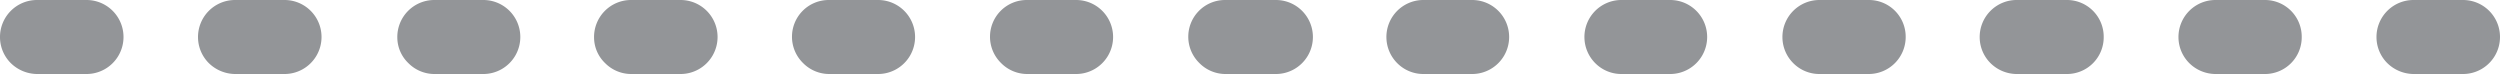 <svg xmlns="http://www.w3.org/2000/svg" id="Capa_1" data-name="Capa 1" viewBox="0 0 97.97 2.9"><defs><style>.cls-1{fill:#939598;}</style></defs><path class="cls-1" d="M.42,2.47a1.44,1.44,0,0,1-.42-1A1.45,1.45,0,0,1,1.45,0H3.39a1.45,1.45,0,0,1,0,2.9H1.45A1.49,1.49,0,0,1,.42,2.47Z"></path><path class="cls-1" d="M8.18,2.47a1.44,1.44,0,0,1-.42-1A1.45,1.45,0,0,1,9.21,0h1.94a1.45,1.45,0,0,1,0,2.9H9.21A1.49,1.49,0,0,1,8.18,2.47Z"></path><path class="cls-1" d="M16,2.47a1.4,1.4,0,0,1-.43-1A1.45,1.45,0,0,1,17,0h1.94a1.45,1.45,0,0,1,0,2.9H17A1.44,1.44,0,0,1,16,2.47Z"></path><path class="cls-1" d="M23.71,2.47a1.4,1.4,0,0,1-.43-1A1.45,1.45,0,0,1,24.73,0h1.94a1.45,1.45,0,0,1,0,2.9H24.73A1.44,1.44,0,0,1,23.71,2.47Z"></path><path class="cls-1" d="M31.47,2.47a1.44,1.44,0,0,1,1-2.47h1.94a1.45,1.45,0,1,1,0,2.9H32.49A1.44,1.44,0,0,1,31.47,2.47Z"></path><path class="cls-1" d="M39.23,2.47a1.44,1.44,0,0,1,1-2.47h1.94a1.45,1.45,0,1,1,0,2.9H40.25A1.44,1.44,0,0,1,39.23,2.47Z"></path><path class="cls-1" d="M47,2.47A1.44,1.44,0,0,1,48,0H50a1.45,1.45,0,0,1,0,2.9H48A1.44,1.44,0,0,1,47,2.47Z"></path><path class="cls-1" d="M54.75,2.47a1.45,1.45,0,0,1,1-2.47h1.94a1.45,1.45,0,0,1,0,2.9H55.77A1.44,1.44,0,0,1,54.75,2.47Z"></path><path class="cls-1" d="M62.51,2.47a1.45,1.45,0,0,1,1-2.47h1.94a1.45,1.45,0,1,1,0,2.9H63.53A1.44,1.44,0,0,1,62.51,2.47Z"></path><path class="cls-1" d="M70.27,2.47a1.44,1.44,0,0,1-.42-1A1.45,1.45,0,0,1,71.3,0h1.94a1.44,1.44,0,0,1,1.44,1.45A1.45,1.45,0,0,1,73.24,2.9H71.29A1.44,1.44,0,0,1,70.27,2.47Z"></path><path class="cls-1" d="M78,2.47a1.44,1.44,0,0,1-.42-1A1.45,1.45,0,0,1,79.06,0H81a1.44,1.44,0,0,1,1.44,1.45A1.44,1.44,0,0,1,81,2.9H79.06A1.47,1.47,0,0,1,78,2.47Z"></path><path class="cls-1" d="M85.79,2.47a1.44,1.44,0,0,1-.42-1A1.45,1.45,0,0,1,86.82,0h1.94A1.44,1.44,0,0,1,90.2,1.45,1.44,1.44,0,0,1,88.76,2.9H86.82A1.47,1.47,0,0,1,85.79,2.47Z"></path><path class="cls-1" d="M93.55,2.47a1.44,1.44,0,0,1-.42-1A1.45,1.45,0,0,1,94.58,0h1.94a1.45,1.45,0,1,1,0,2.9H94.58A1.49,1.49,0,0,1,93.55,2.47Z"></path></svg>